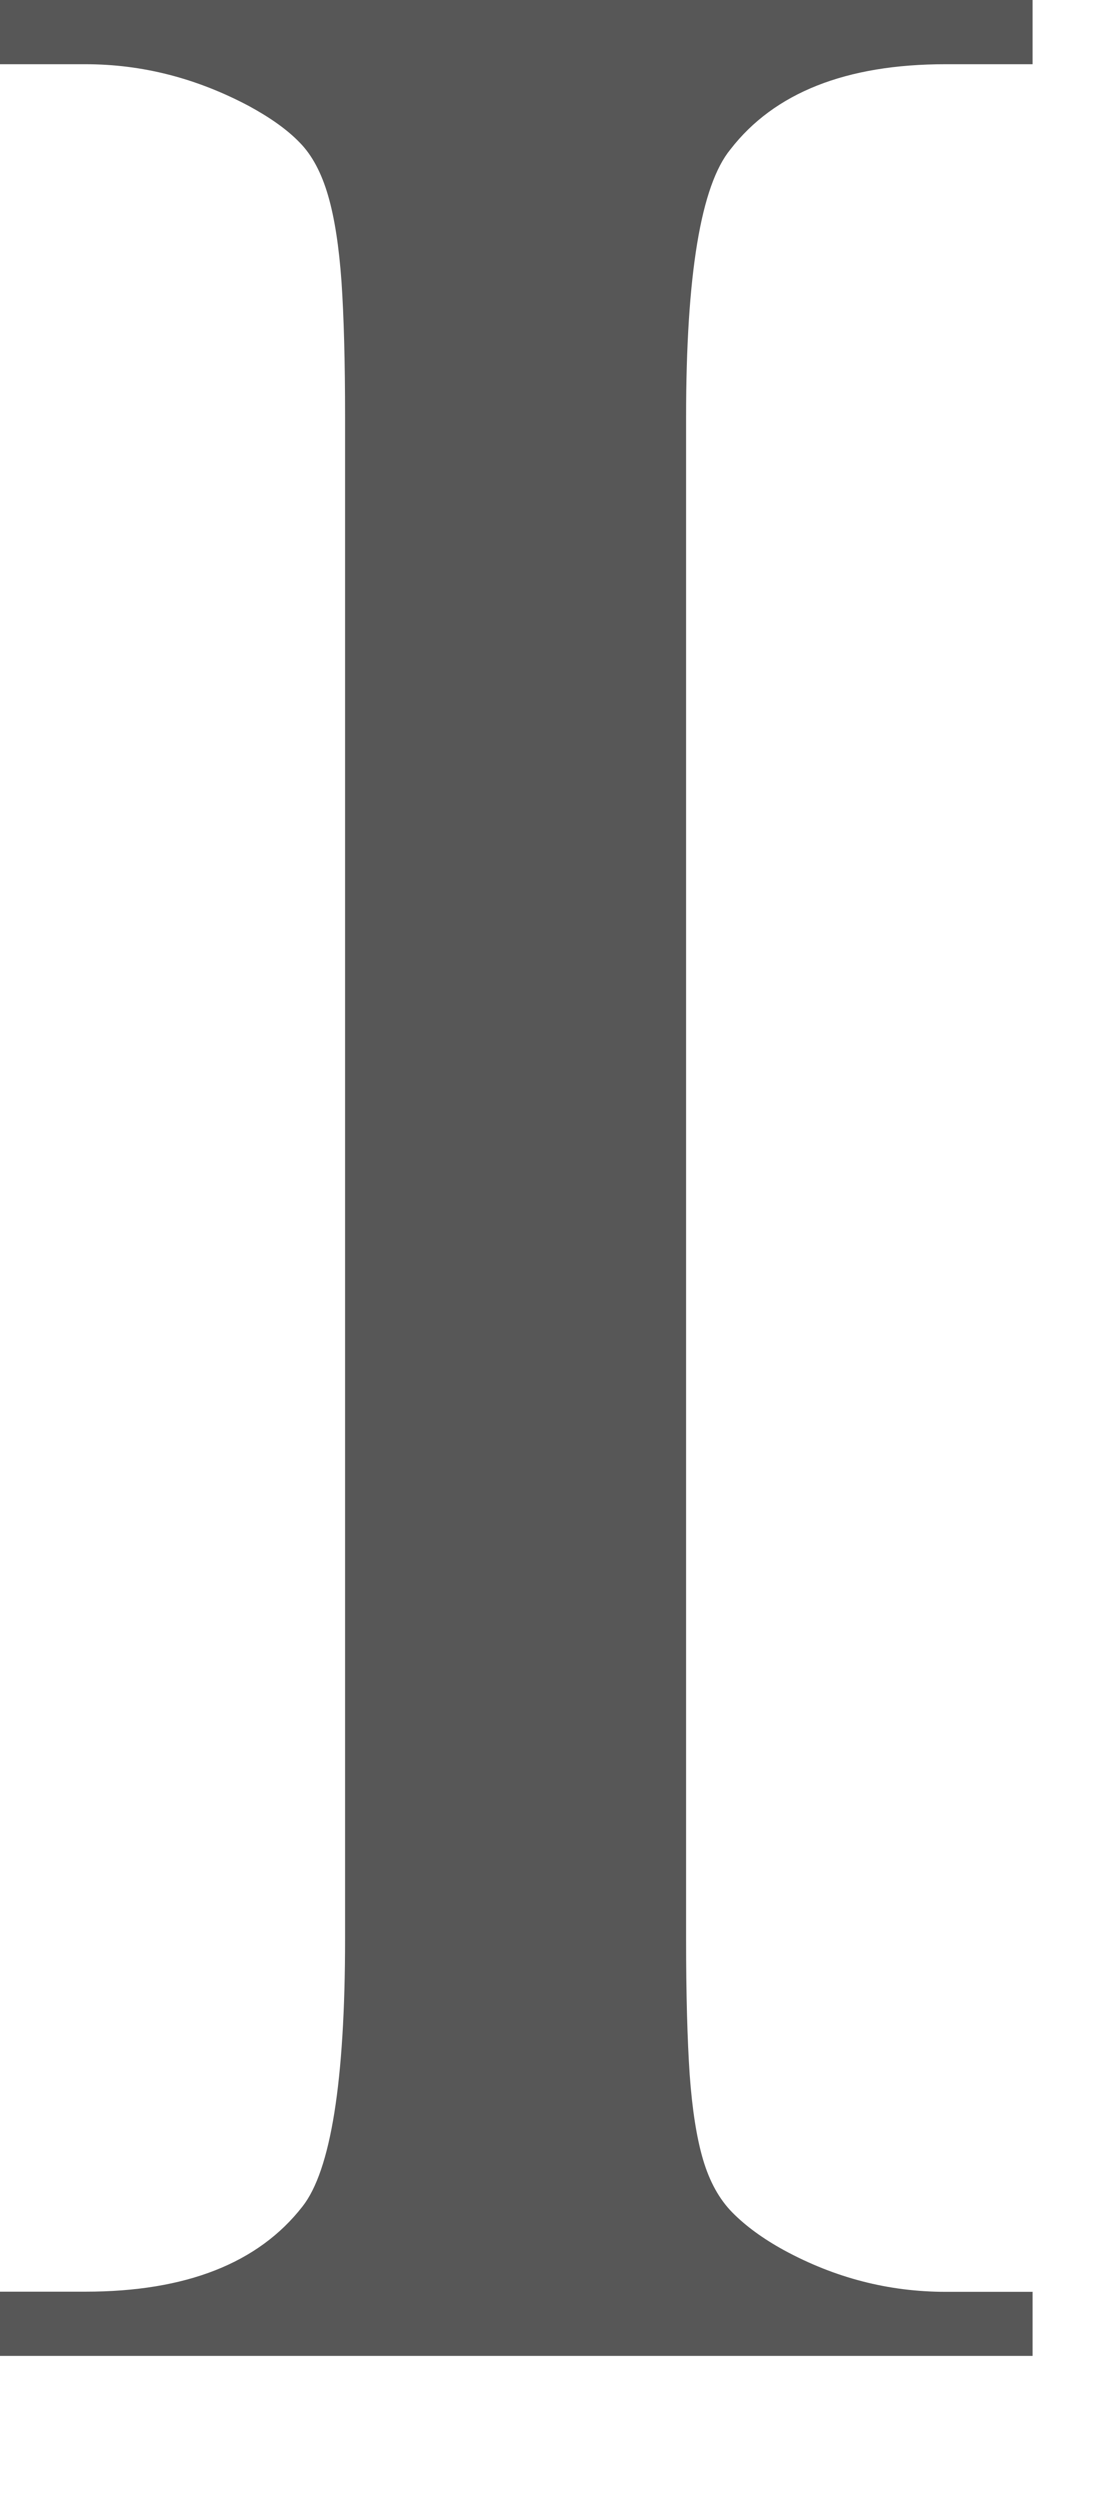 <?xml version="1.0" encoding="utf-8"?>
<svg xmlns="http://www.w3.org/2000/svg" fill="none" height="100%" overflow="visible" preserveAspectRatio="none" style="display: block;" viewBox="0 0 7 16" width="100%">
<path d="M6.613 14.666V15.077H0V14.666H0.547C1.192 14.666 1.655 14.483 1.937 14.121C2.118 13.891 2.21 13.321 2.21 12.408V2.667C2.21 2.312 2.202 2.022 2.187 1.801C2.171 1.579 2.143 1.395 2.101 1.251C2.059 1.107 1.999 0.993 1.919 0.912C1.84 0.83 1.731 0.753 1.595 0.679C1.26 0.501 0.912 0.411 0.547 0.411H0V0H6.613V0.411H6.055C5.418 0.411 4.958 0.594 4.678 0.956C4.489 1.186 4.394 1.757 4.394 2.669V12.41C4.394 12.765 4.402 13.055 4.417 13.277C4.433 13.498 4.461 13.68 4.503 13.822C4.545 13.963 4.607 14.075 4.691 14.16C4.775 14.245 4.885 14.326 5.02 14.4C5.347 14.578 5.692 14.667 6.057 14.667H6.615L6.613 14.666Z" fill="#575757" id="Vector"/>
</svg>